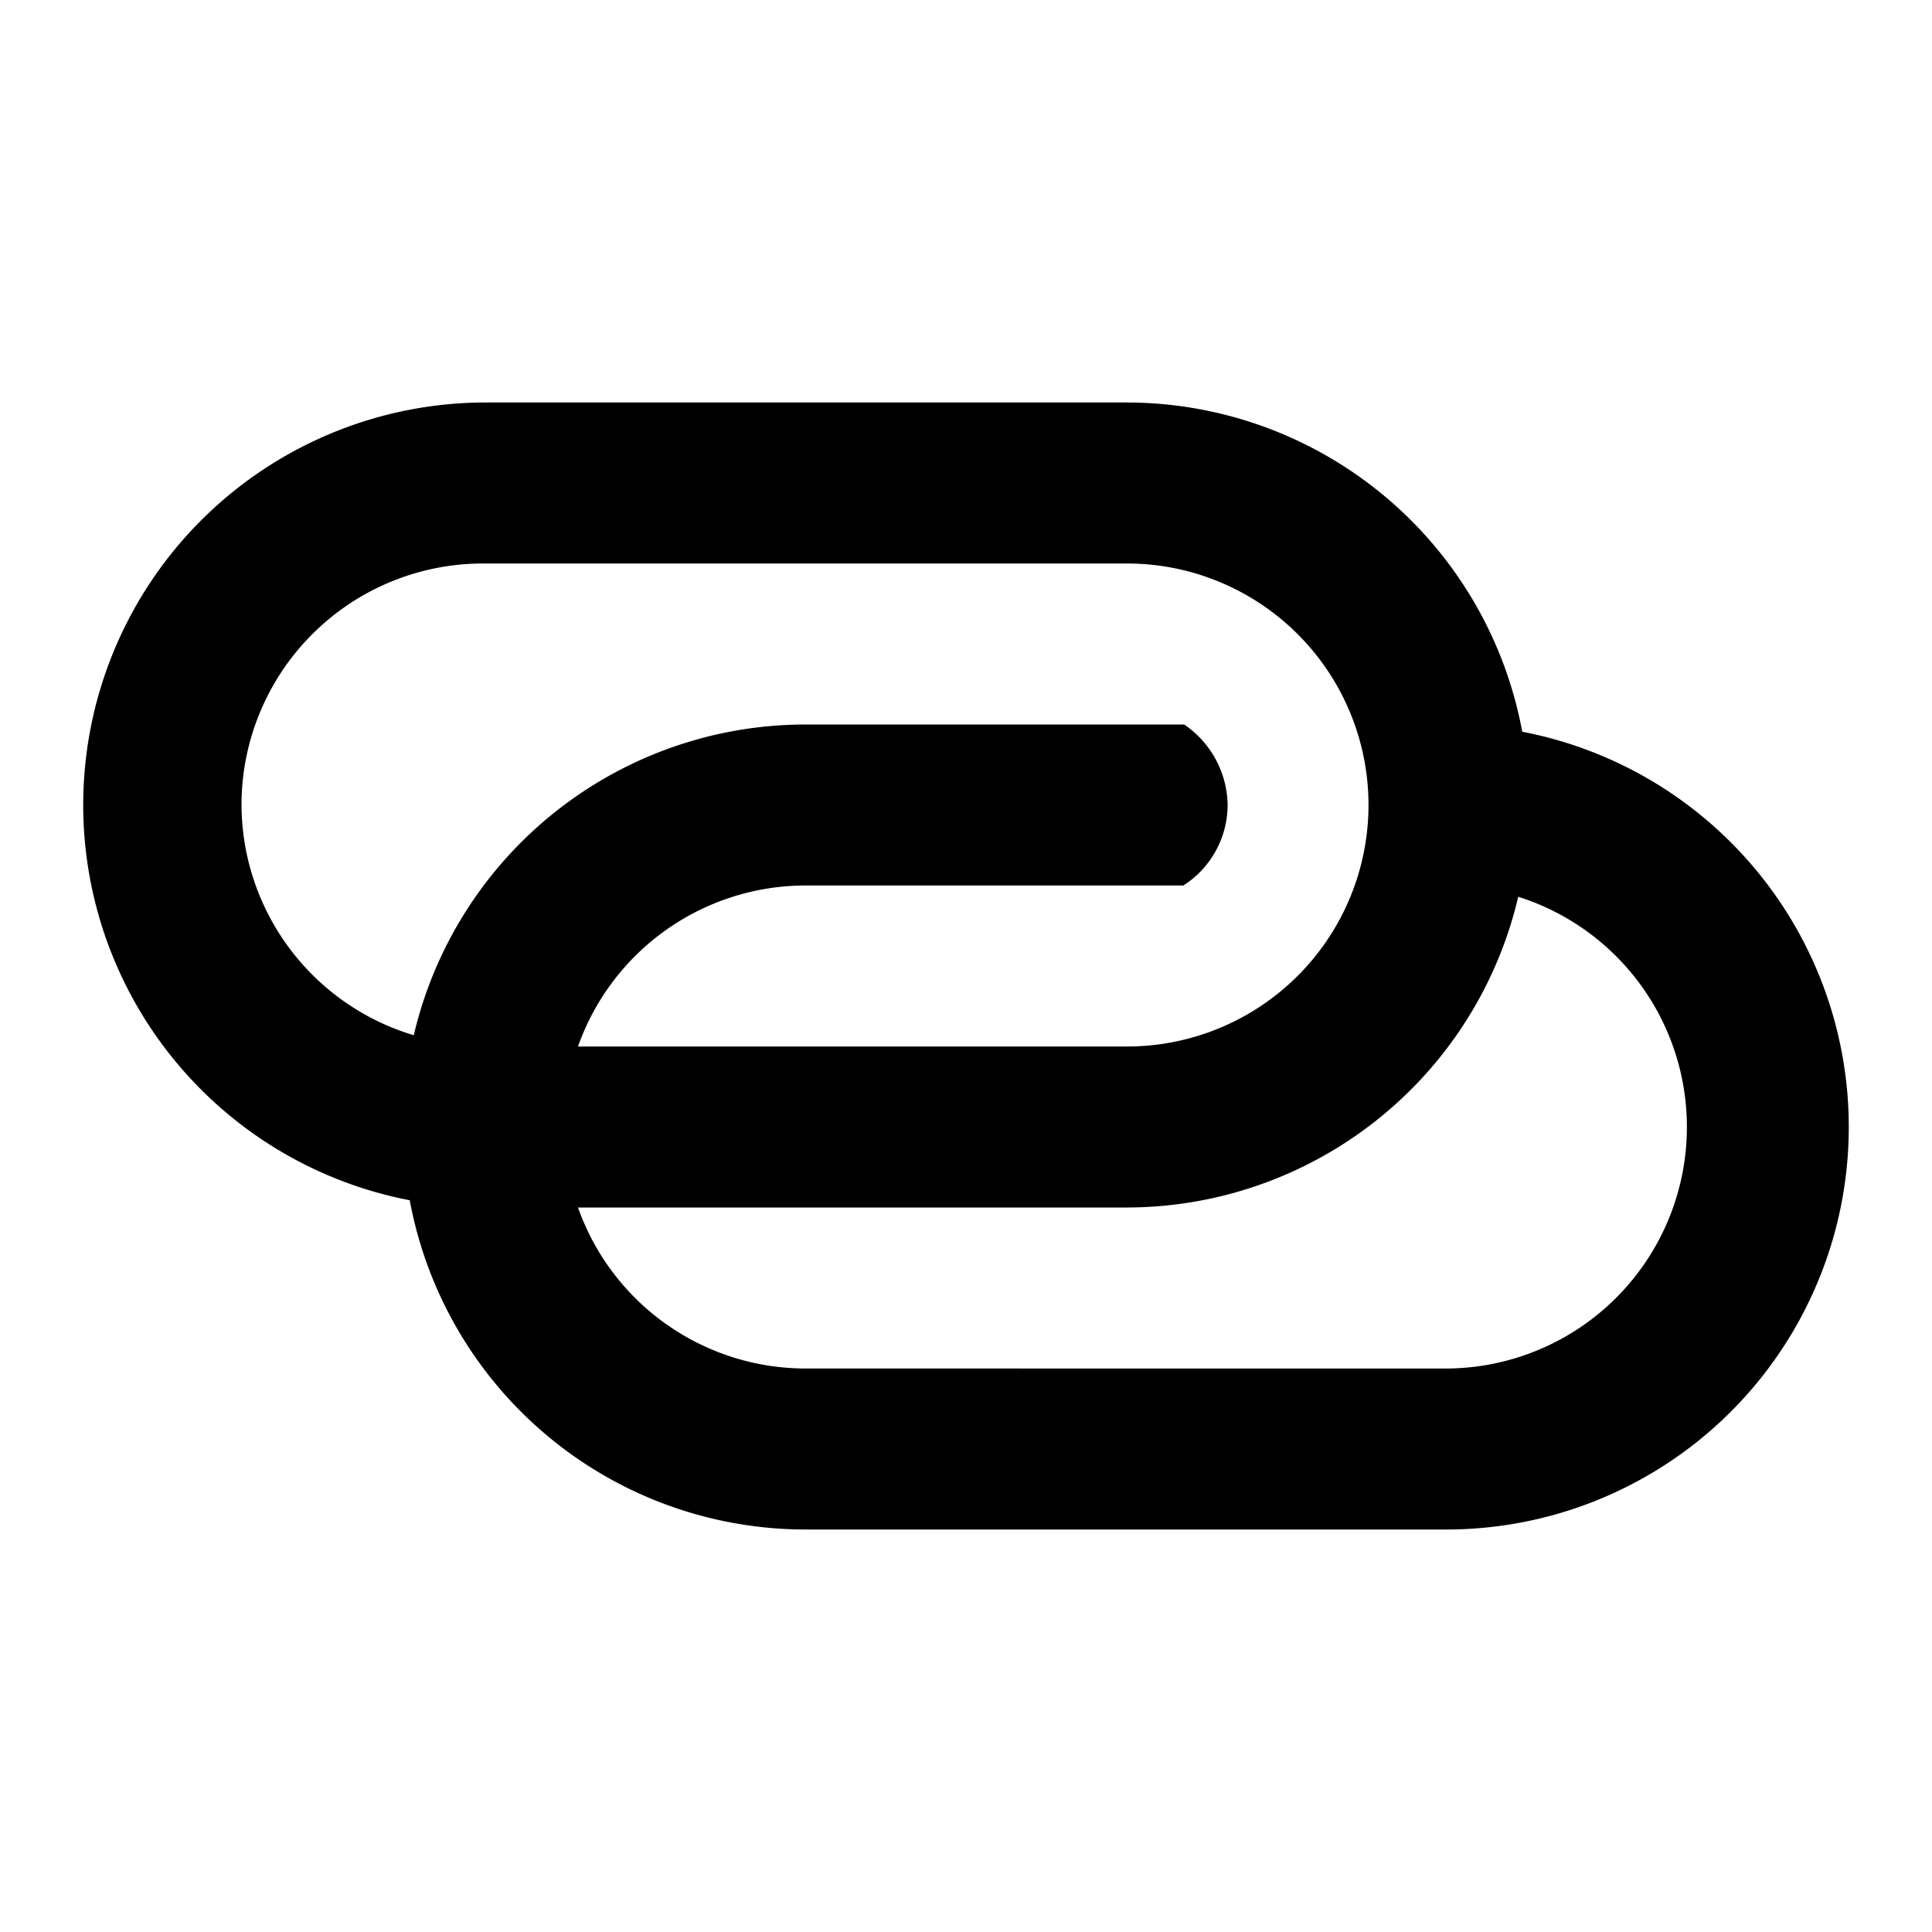 <svg id="Layer_1" data-name="Layer 1" xmlns="http://www.w3.org/2000/svg" viewBox="0 0 24 24"><title>data_sharing</title><path d="M18.91,9.09A5,5,0,0,0,14,5H6a5,5,0,0,0-.91,9.91A5,5,0,0,0,10,19h8a5,5,0,0,0,.91-9.91ZM3,10A3,3,0,0,1,6,7h8a3,3,0,0,1,0,6H7.18A3,3,0,0,1,10,11h4.7a1.19,1.19,0,0,0,.55-1,1.23,1.23,0,0,0-.54-1H10a5,5,0,0,0-4.86,3.86A3,3,0,0,1,3,10Zm15,7H10a3,3,0,0,1-2.82-2H14a5,5,0,0,0,4.86-3.86A3,3,0,0,1,18,17Z"/></svg>